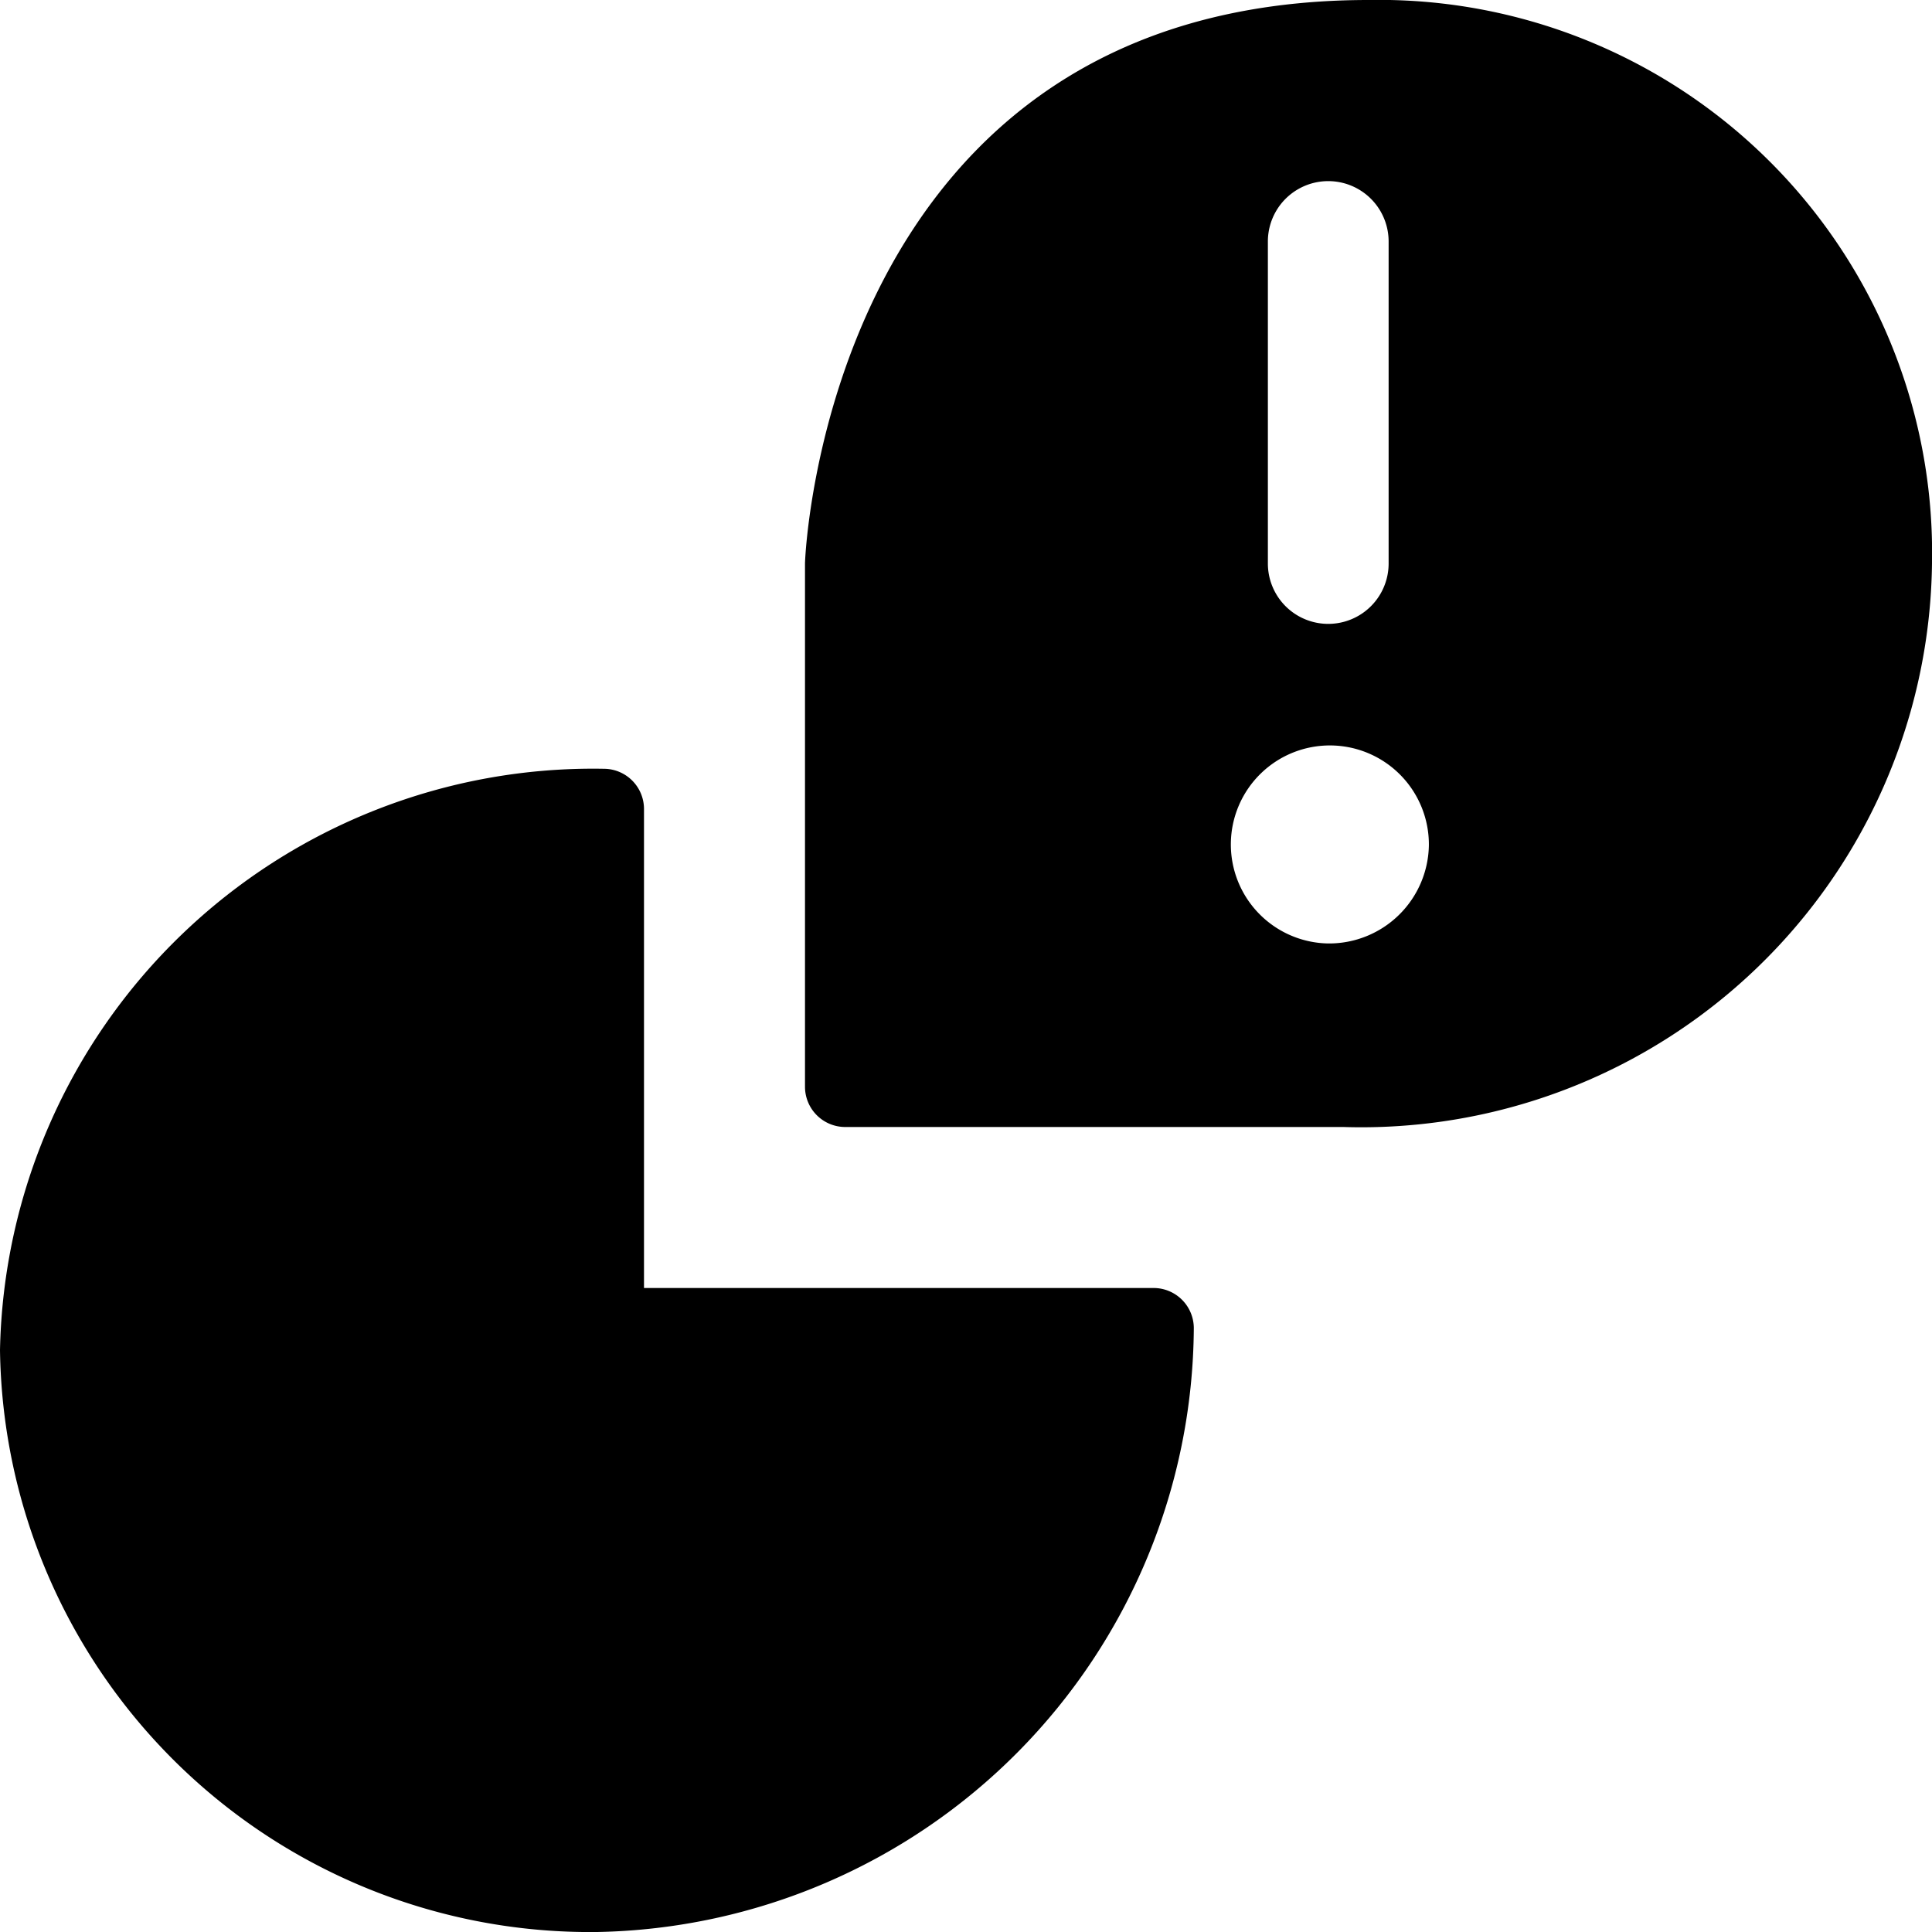 <svg xmlns="http://www.w3.org/2000/svg" viewBox="0 0 24 24"><g><path d="M14.33 16H8v-5.95a0.5 0.5 0 0 0 -0.5 -0.5A7.37 7.37 0 0 0 0 16.77 7.33 7.33 0 0 0 7.42 24a7.55 7.55 0 0 0 7.41 -7.5 0.5 0.5 0 0 0 -0.5 -0.5Z" fill="#000000" stroke-width="1"></path><path d="M17 0c-6.71 0 -7 6.89 -7 7v6.5a0.5 0.5 0 0 0 0.5 0.5h6.19A7.09 7.09 0 0 0 24 7a6.87 6.87 0 0 0 -7 -7Zm-1.25 3a0.75 0.75 0 0 1 1.5 0v4a0.75 0.75 0 0 1 -1.5 0Zm0.75 8.72a1.23 1.23 0 1 1 1.25 -1.22 1.24 1.24 0 0 1 -1.25 1.22Z" fill="#000000" stroke-width="1"></path></g></svg>